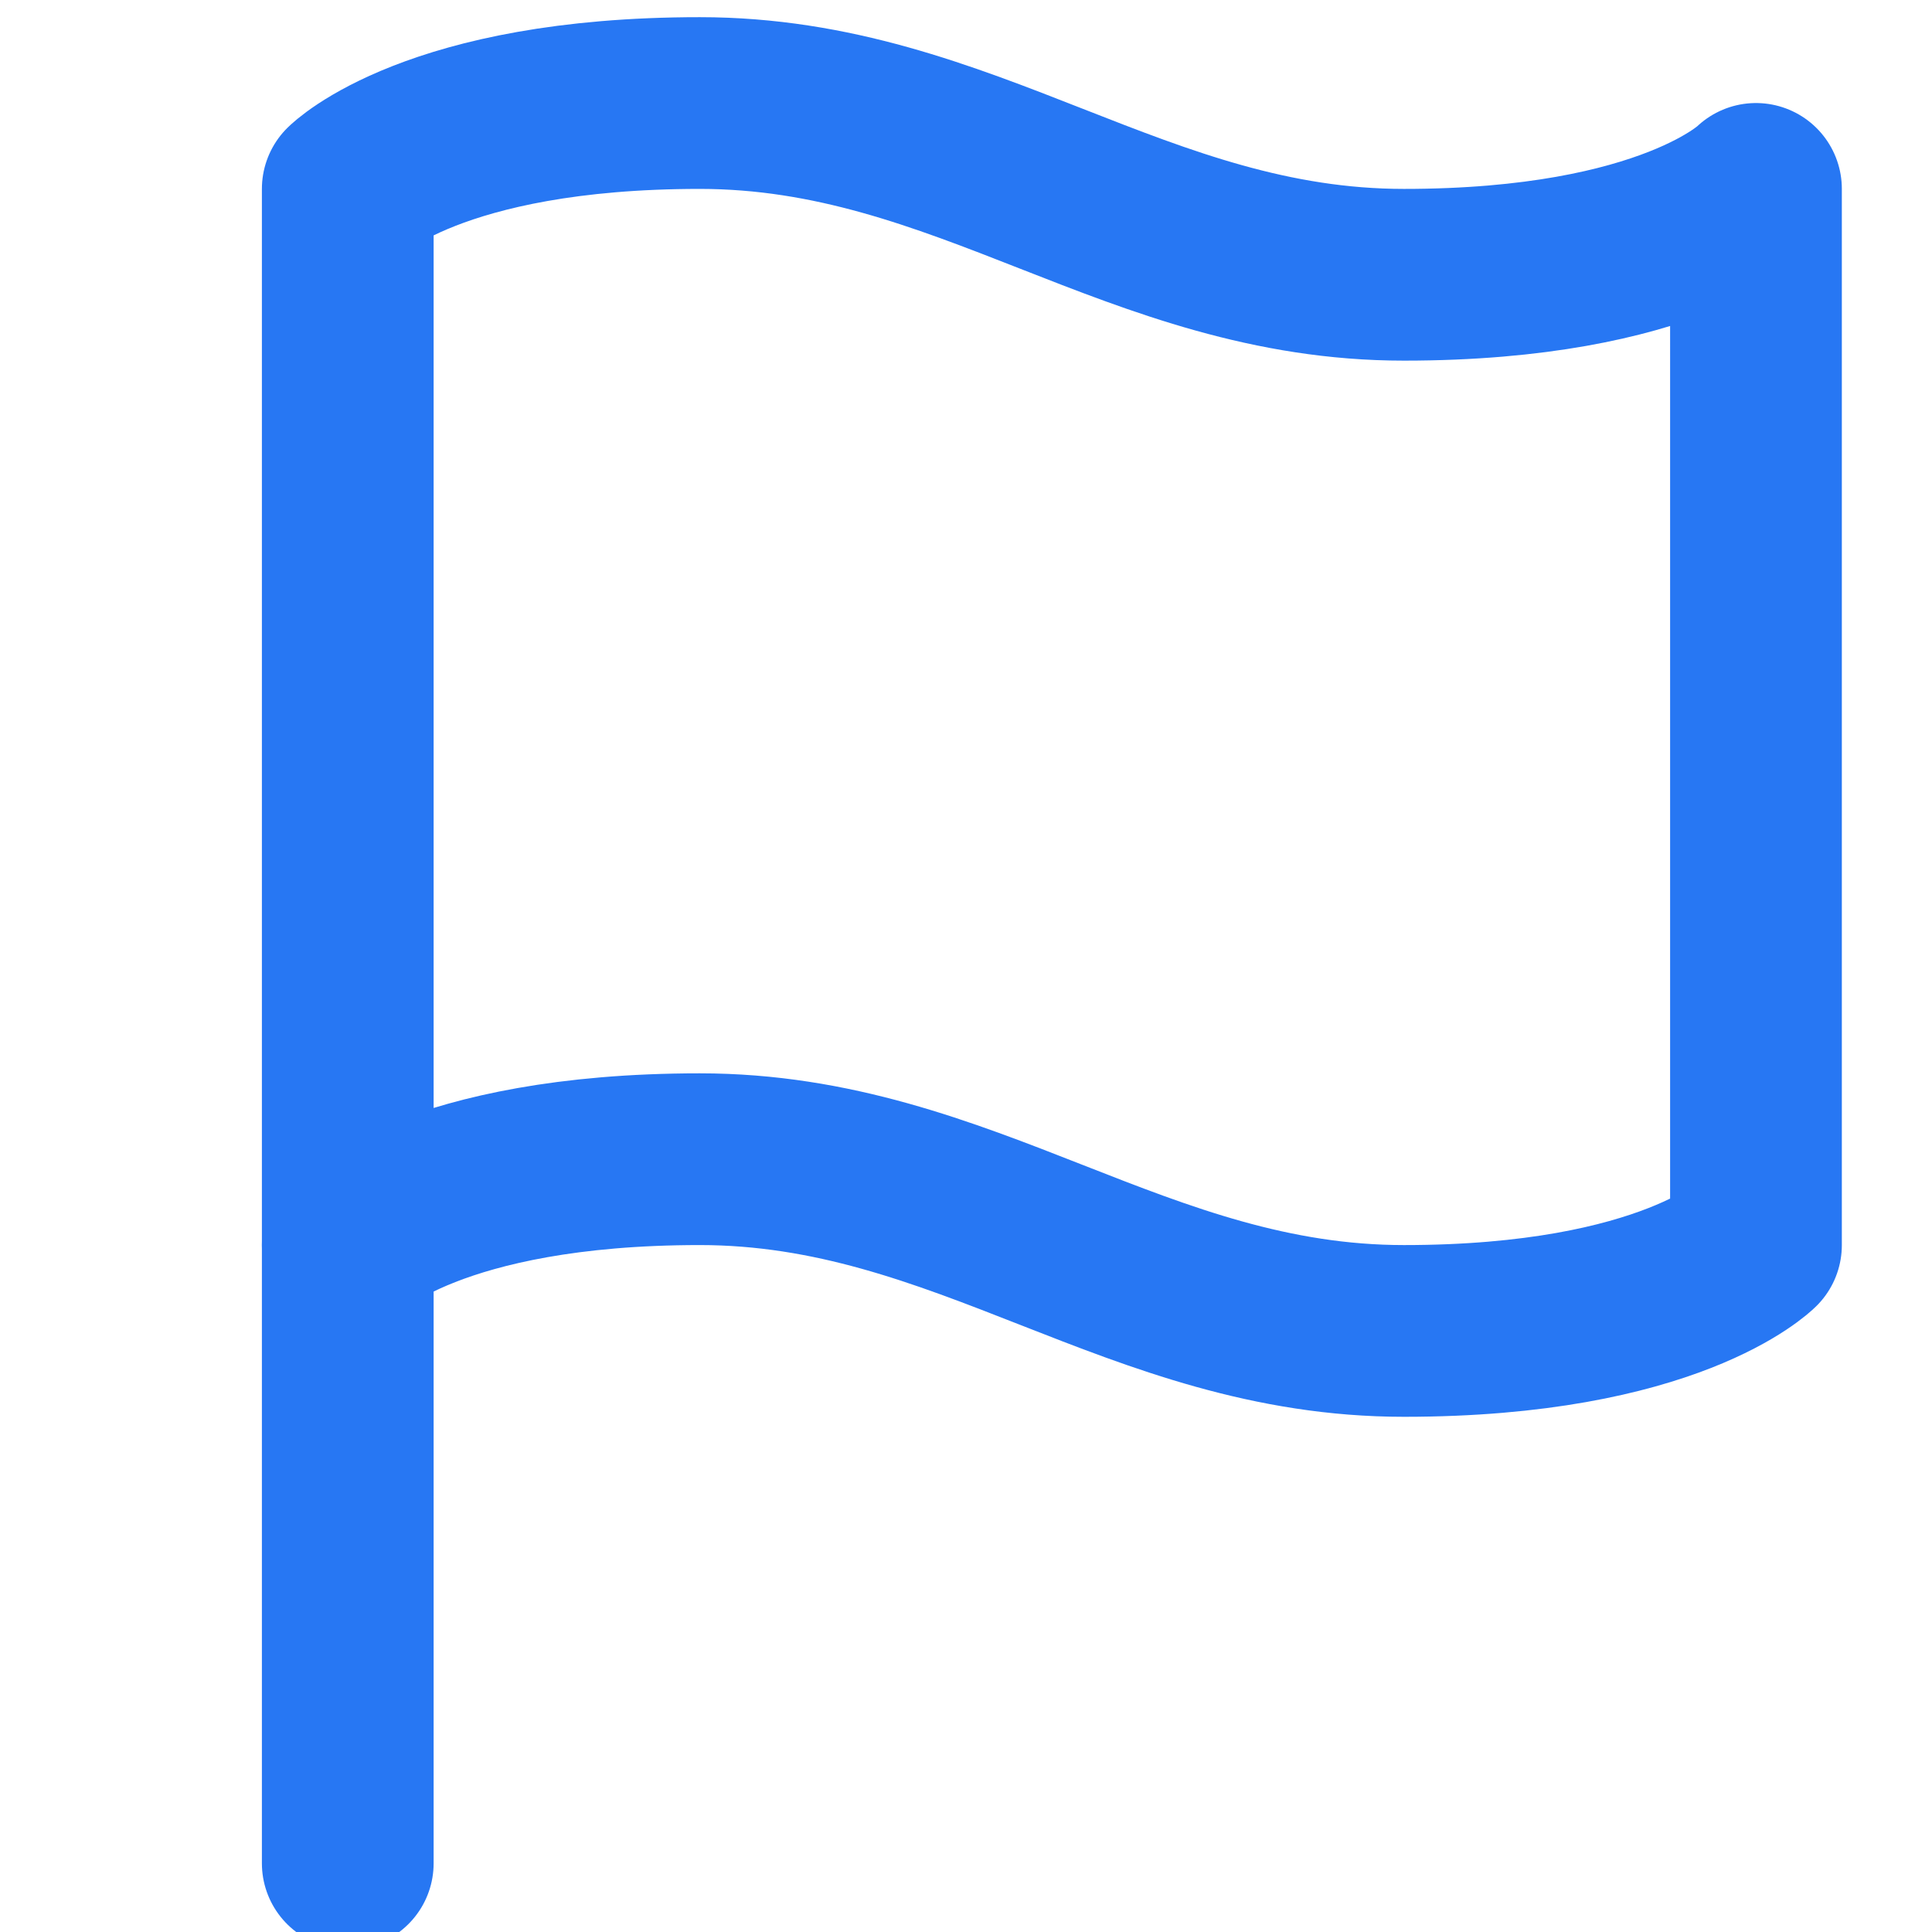 <?xml version="1.0" encoding="utf-8"?>
<svg version="1.1" id="Layer_1" xmlns="http://www.w3.org/2000/svg" xmlns:xlink="http://www.w3.org/1999/xlink" x="0px" y="0px"
	 viewBox="0 0 18.4 22.5" style="enable-background:new 0 0 18.4 22.5;" xml:space="preserve" width="16" height="16"
	 transform="translate(1 0.2)">
<style type="text/css">
	.st0{fill:none;stroke:#2777F3;stroke-width:2;stroke-linecap:round;stroke-linejoin:round;}
</style>
<title>Asset 1</title>
<g id="Layer_2_1_">
	<g id="Layer_1-2">
		<path class="st0" d="M1,14.3c0,0,1-1,4.1-1s5.1,2,8.2,2s4.1-1,4.1-1V2c0,0-1,1-4.1,1S8.2,1,5.1,1S1,2,1,2V14.3z"/>
		<path class="st0" d="M1,21.5v-7.2"/>
	</g>
</g>
</svg>
